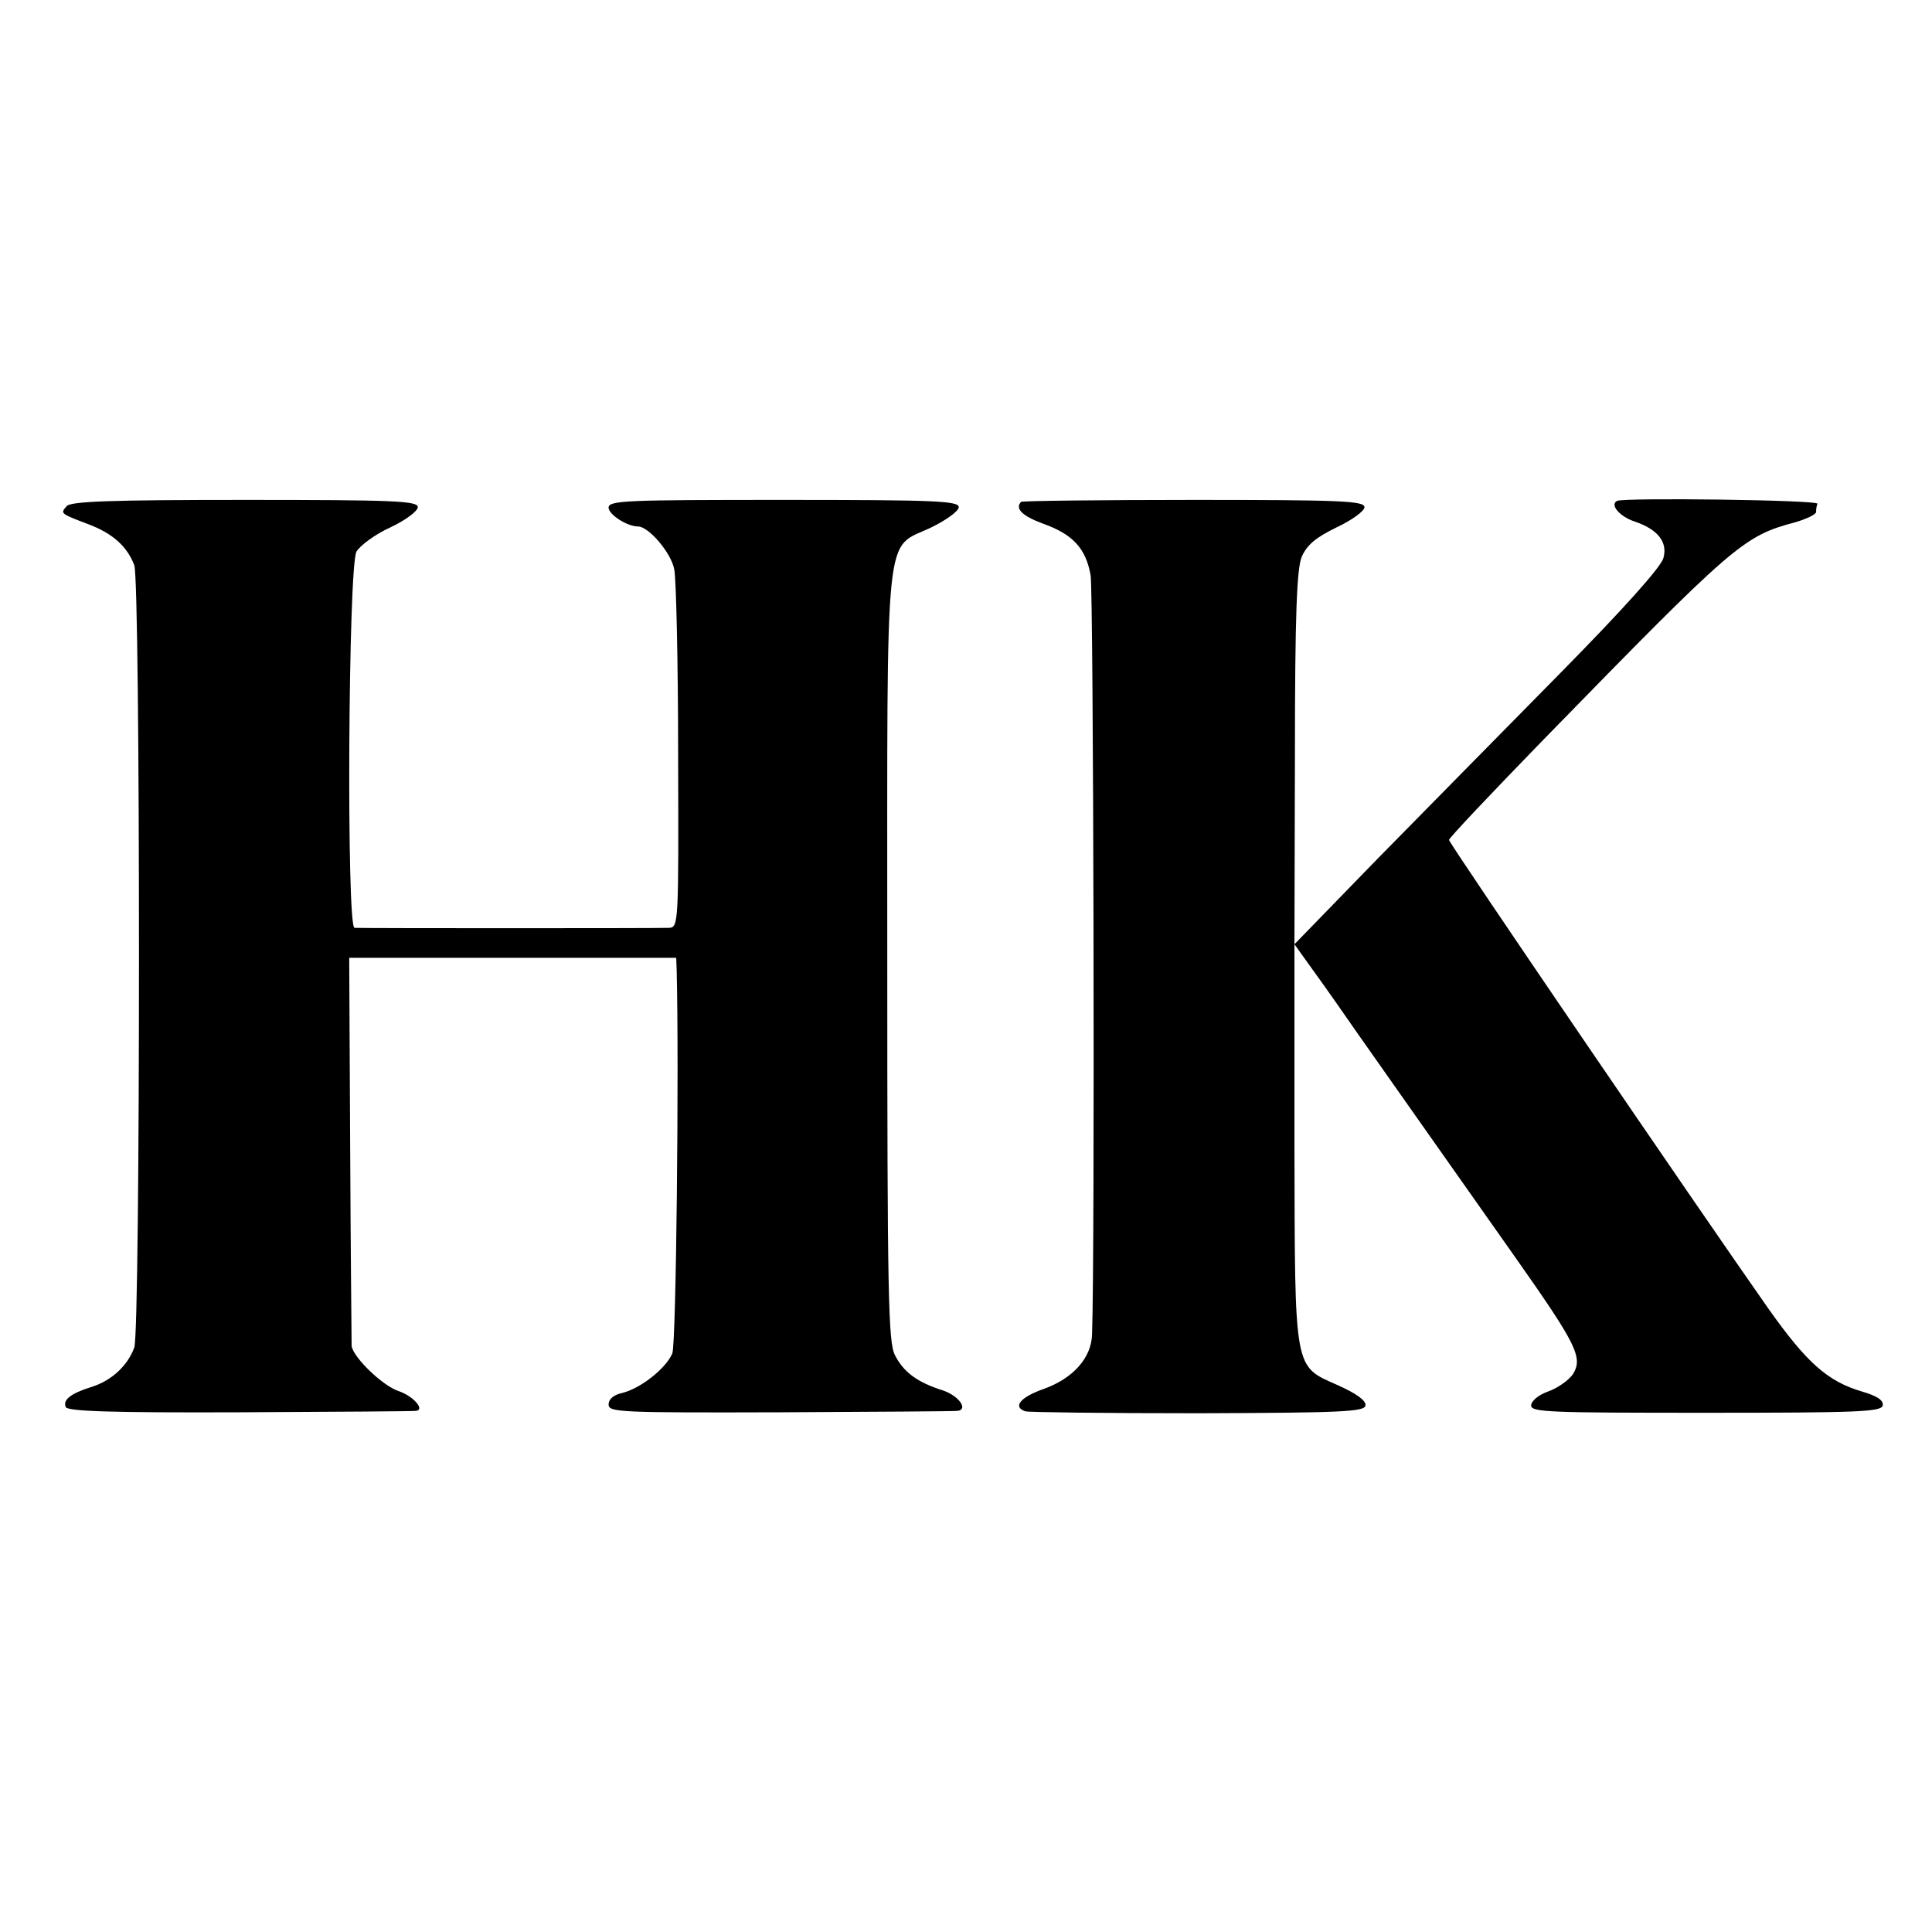 <?xml version="1.0" standalone="no"?>
<!DOCTYPE svg PUBLIC "-//W3C//DTD SVG 20010904//EN"
 "http://www.w3.org/TR/2001/REC-SVG-20010904/DTD/svg10.dtd">
<svg version="1.0" xmlns="http://www.w3.org/2000/svg"
 width="400pt" height="400pt" viewBox="0 0 400 400"
 preserveAspectRatio="xMidYMid meet">
<g transform="translate(0,400) scale(0.1,-0.1)"
fill="#000000" stroke="none">
<path d="M138 2952 c-13 -15 -14 -15 44 -37 51 -19 81 -46 96 -85 13 -33 13
-1586 0 -1620 -14 -38 -47 -68 -87 -81 -45 -14 -61 -27 -55 -42 3 -9 95 -12
362 -11 196 1 360 2 364 3 18 3 -7 31 -37 41 -33 11 -93 69 -97 93 0 7 -2 190
-3 408 l-2 396 338 0 339 0 1 -26 c5 -202 -1 -772 -9 -793 -13 -31 -66 -73
-104 -82 -18 -4 -28 -13 -28 -24 0 -16 23 -17 358 -16 196 1 360 2 365 3 22 3
2 31 -30 42 -54 17 -82 38 -100 73 -14 27 -16 120 -16 826 0 912 -7 841 91
888 31 15 57 34 57 42 0 13 -50 15 -362 15 -326 0 -363 -1 -363 -16 0 -14 38
-39 61 -39 22 0 69 -55 75 -89 4 -20 8 -195 8 -388 1 -346 1 -353 -19 -354
-24 -1 -635 -1 -651 0 -17 1 -13 748 4 779 8 13 39 36 70 50 32 15 57 34 57
42 0 13 -49 15 -358 15 -280 0 -361 -3 -369 -13z"/>
<path d="M2114 2961 c-13 -14 2 -29 45 -45 62 -22 89 -51 99 -107 6 -34 9
-1404 3 -1571 -1 -49 -39 -92 -101 -114 -48 -17 -64 -37 -37 -46 6 -2 167 -4
357 -4 297 1 345 3 347 16 2 10 -19 25 -57 42 -92 41 -89 24 -90 504 l0 409
43 -60 c24 -33 63 -89 88 -125 38 -54 185 -263 324 -460 131 -186 143 -211
121 -246 -9 -12 -31 -28 -51 -35 -20 -7 -35 -20 -35 -29 0 -14 41 -15 362 -15
316 0 363 2 366 15 2 11 -12 20 -43 29 -71 21 -114 59 -194 172 -144 205 -661
963 -661 970 0 4 87 96 193 205 400 410 416 424 525 453 23 7 42 16 42 21 0 6
1 13 3 17 2 8 -401 13 -415 6 -16 -8 6 -33 37 -43 47 -16 68 -42 59 -75 -4
-18 -83 -106 -213 -238 -113 -115 -284 -288 -379 -385 l-172 -177 1 385 c0
301 4 392 14 417 11 25 29 40 72 61 32 15 58 34 58 42 0 13 -50 15 -353 15
-194 0 -355 -2 -358 -4z"/>
</g>
</svg>
